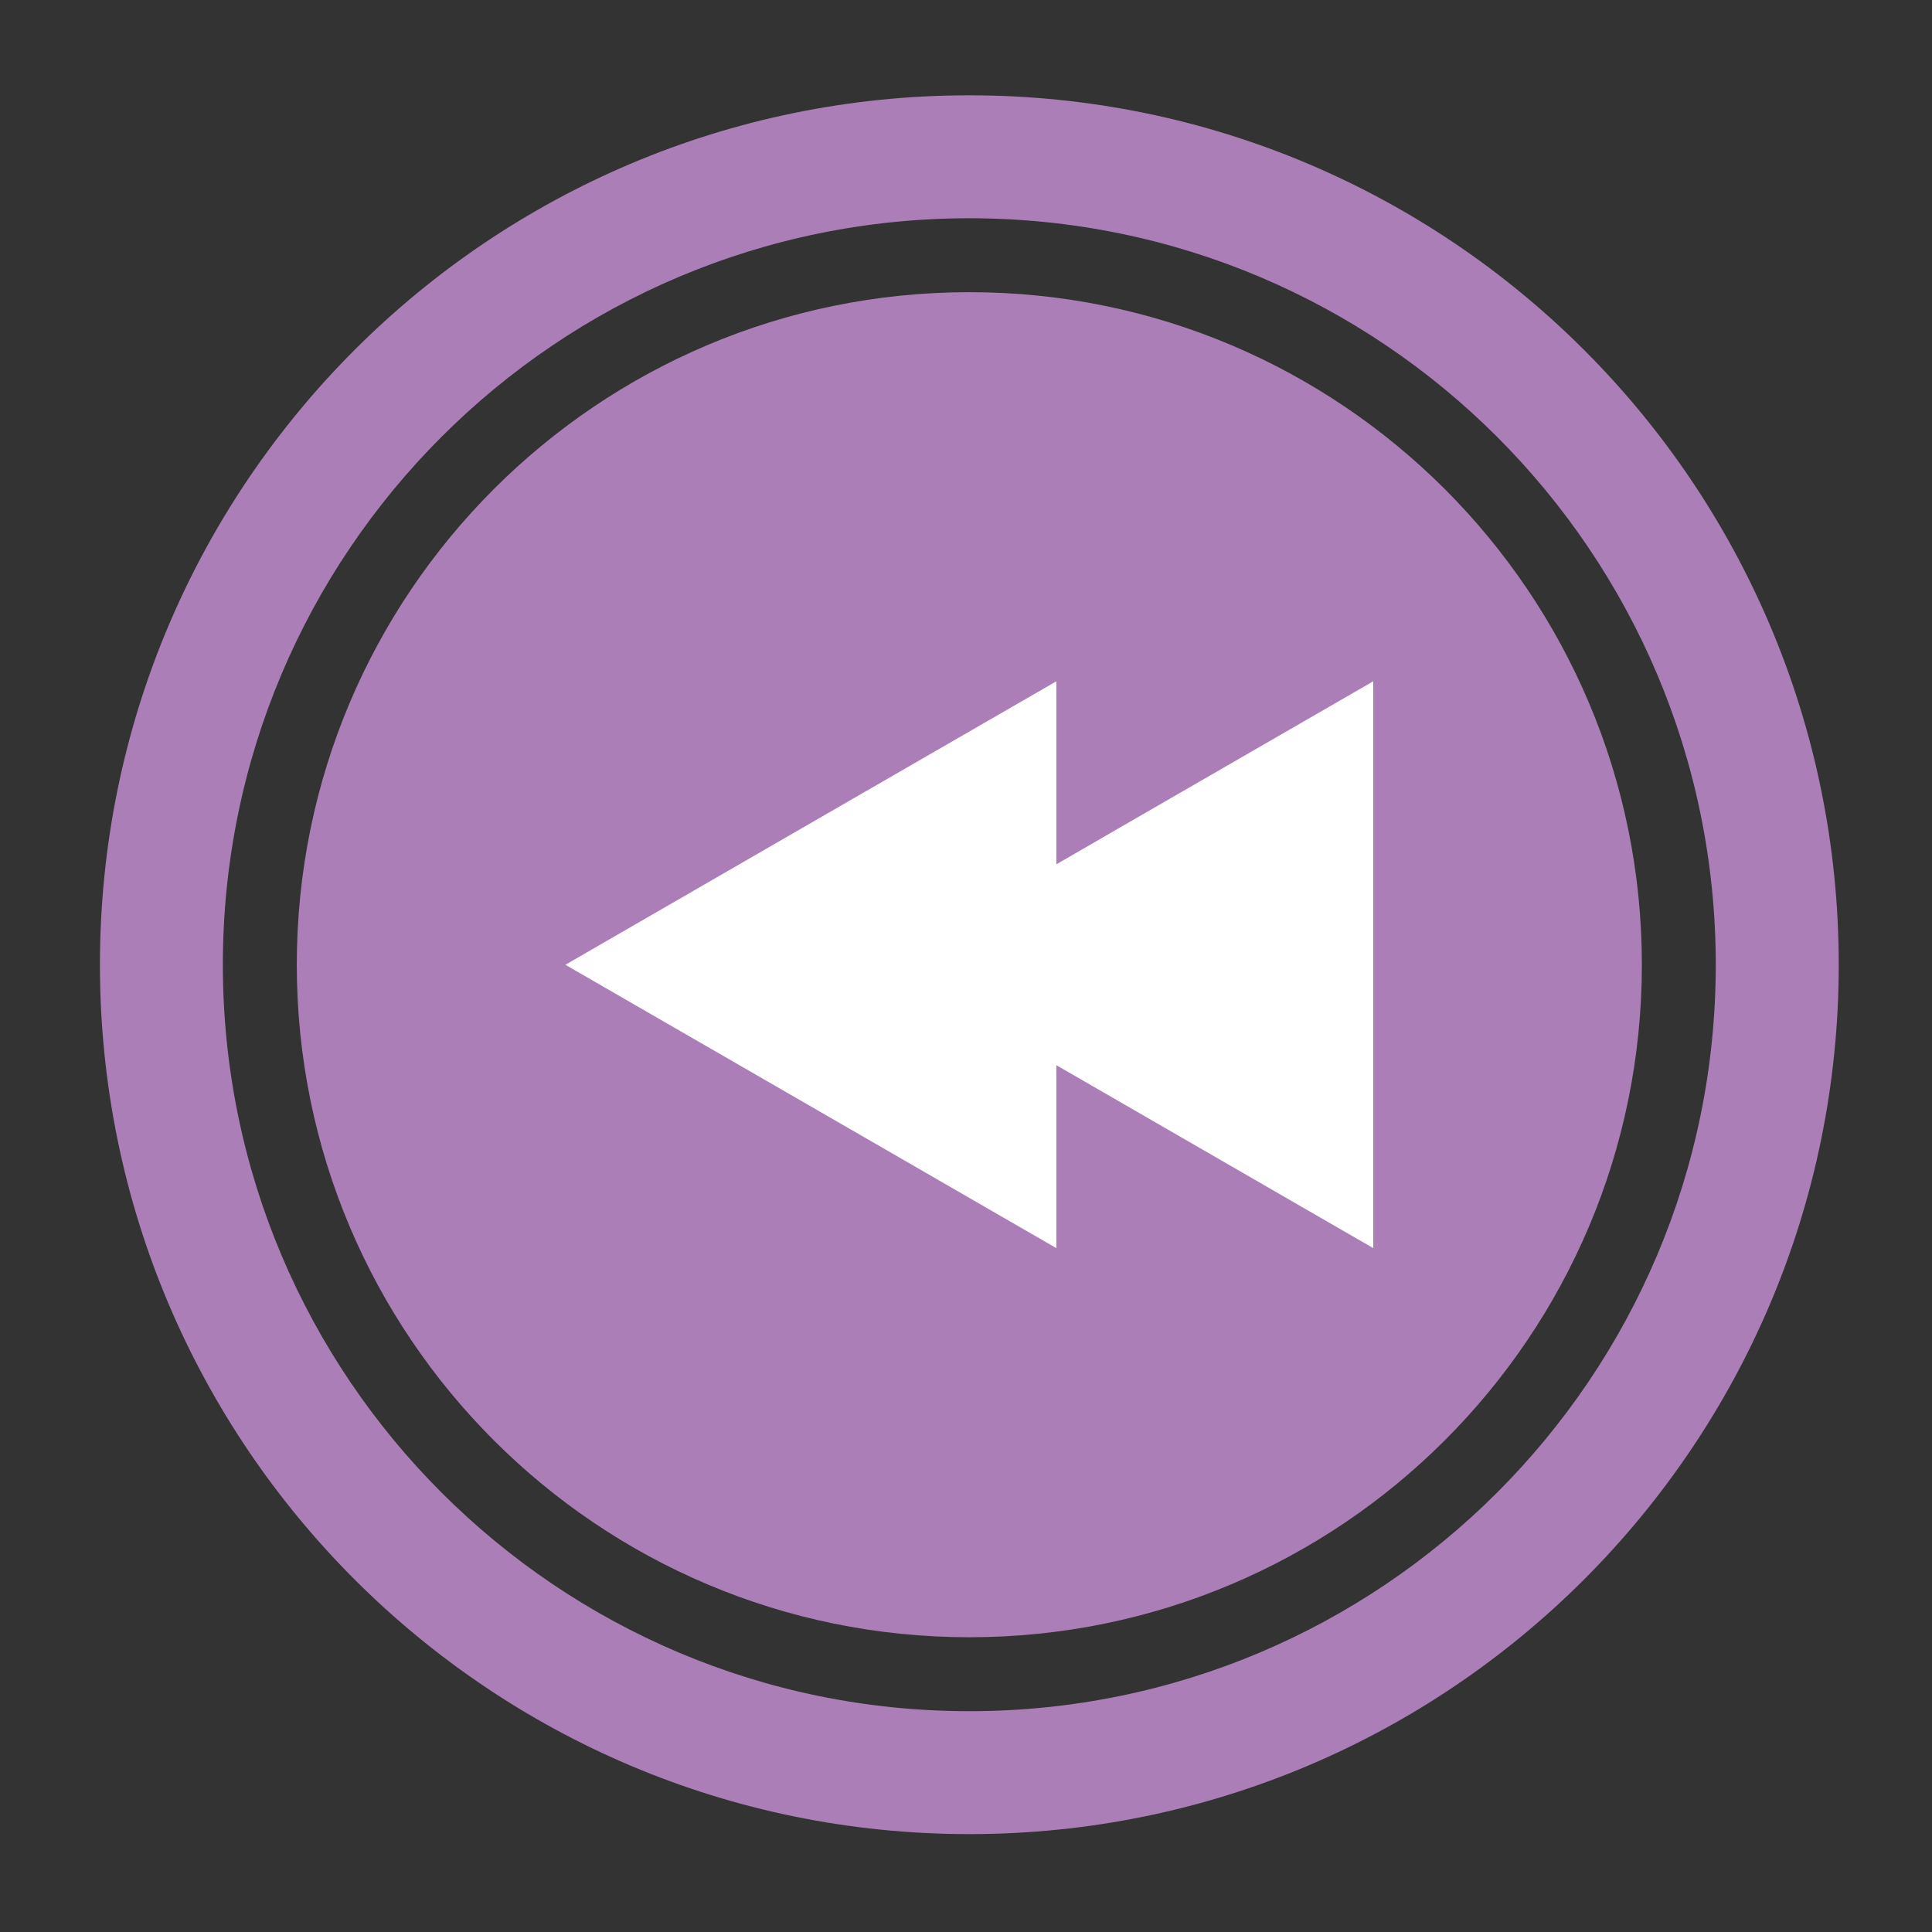 <?xml version="1.0" ?><!DOCTYPE svg  PUBLIC '-//W3C//DTD SVG 1.1//EN'  'http://www.w3.org/Graphics/SVG/1.1/DTD/svg11.dtd'><svg enable-background="new 0 0 300 300" height="300px" id="Layer_1" version="1.1" viewBox="0 0 300 300" width="300px" xml:space="preserve" xmlns="http://www.w3.org/2000/svg" xmlns:xlink="http://www.w3.org/1999/xlink"><rect x="0" y="0" width="300" height="300" fill="#333333" stroke="none"/><g><path d="M150.514,14.8c-74.559,0-134.996,60.44-134.996,135.002c0,74.554,60.437,134.998,134.996,134.998   c74.56,0,135.004-60.443,135.004-134.998C285.518,75.241,225.073,14.8,150.514,14.8z M150.514,265.714   c-64.015,0-115.909-51.901-115.909-115.912c0-64.018,51.895-115.911,115.909-115.911c64.017,0,115.909,51.894,115.909,115.911   C266.423,213.813,214.53,265.714,150.514,265.714z" fill="#AC7EB8"/><path d="M254.948,149.802c0,57.677-46.759,104.429-104.435,104.429S46.086,207.479,46.086,149.802   c0-57.677,46.751-104.433,104.427-104.433S254.948,92.125,254.948,149.802z" fill="#AC7EB8"/><polygon fill="#FFFFFF" points="87.794,149.811 125.911,127.796 164.029,105.793 164.029,134.213 175.122,127.796 213.239,105.793    213.239,149.811 213.239,193.811 175.122,171.805 164.029,165.403 164.029,193.811 125.911,171.805  "/></g></svg>